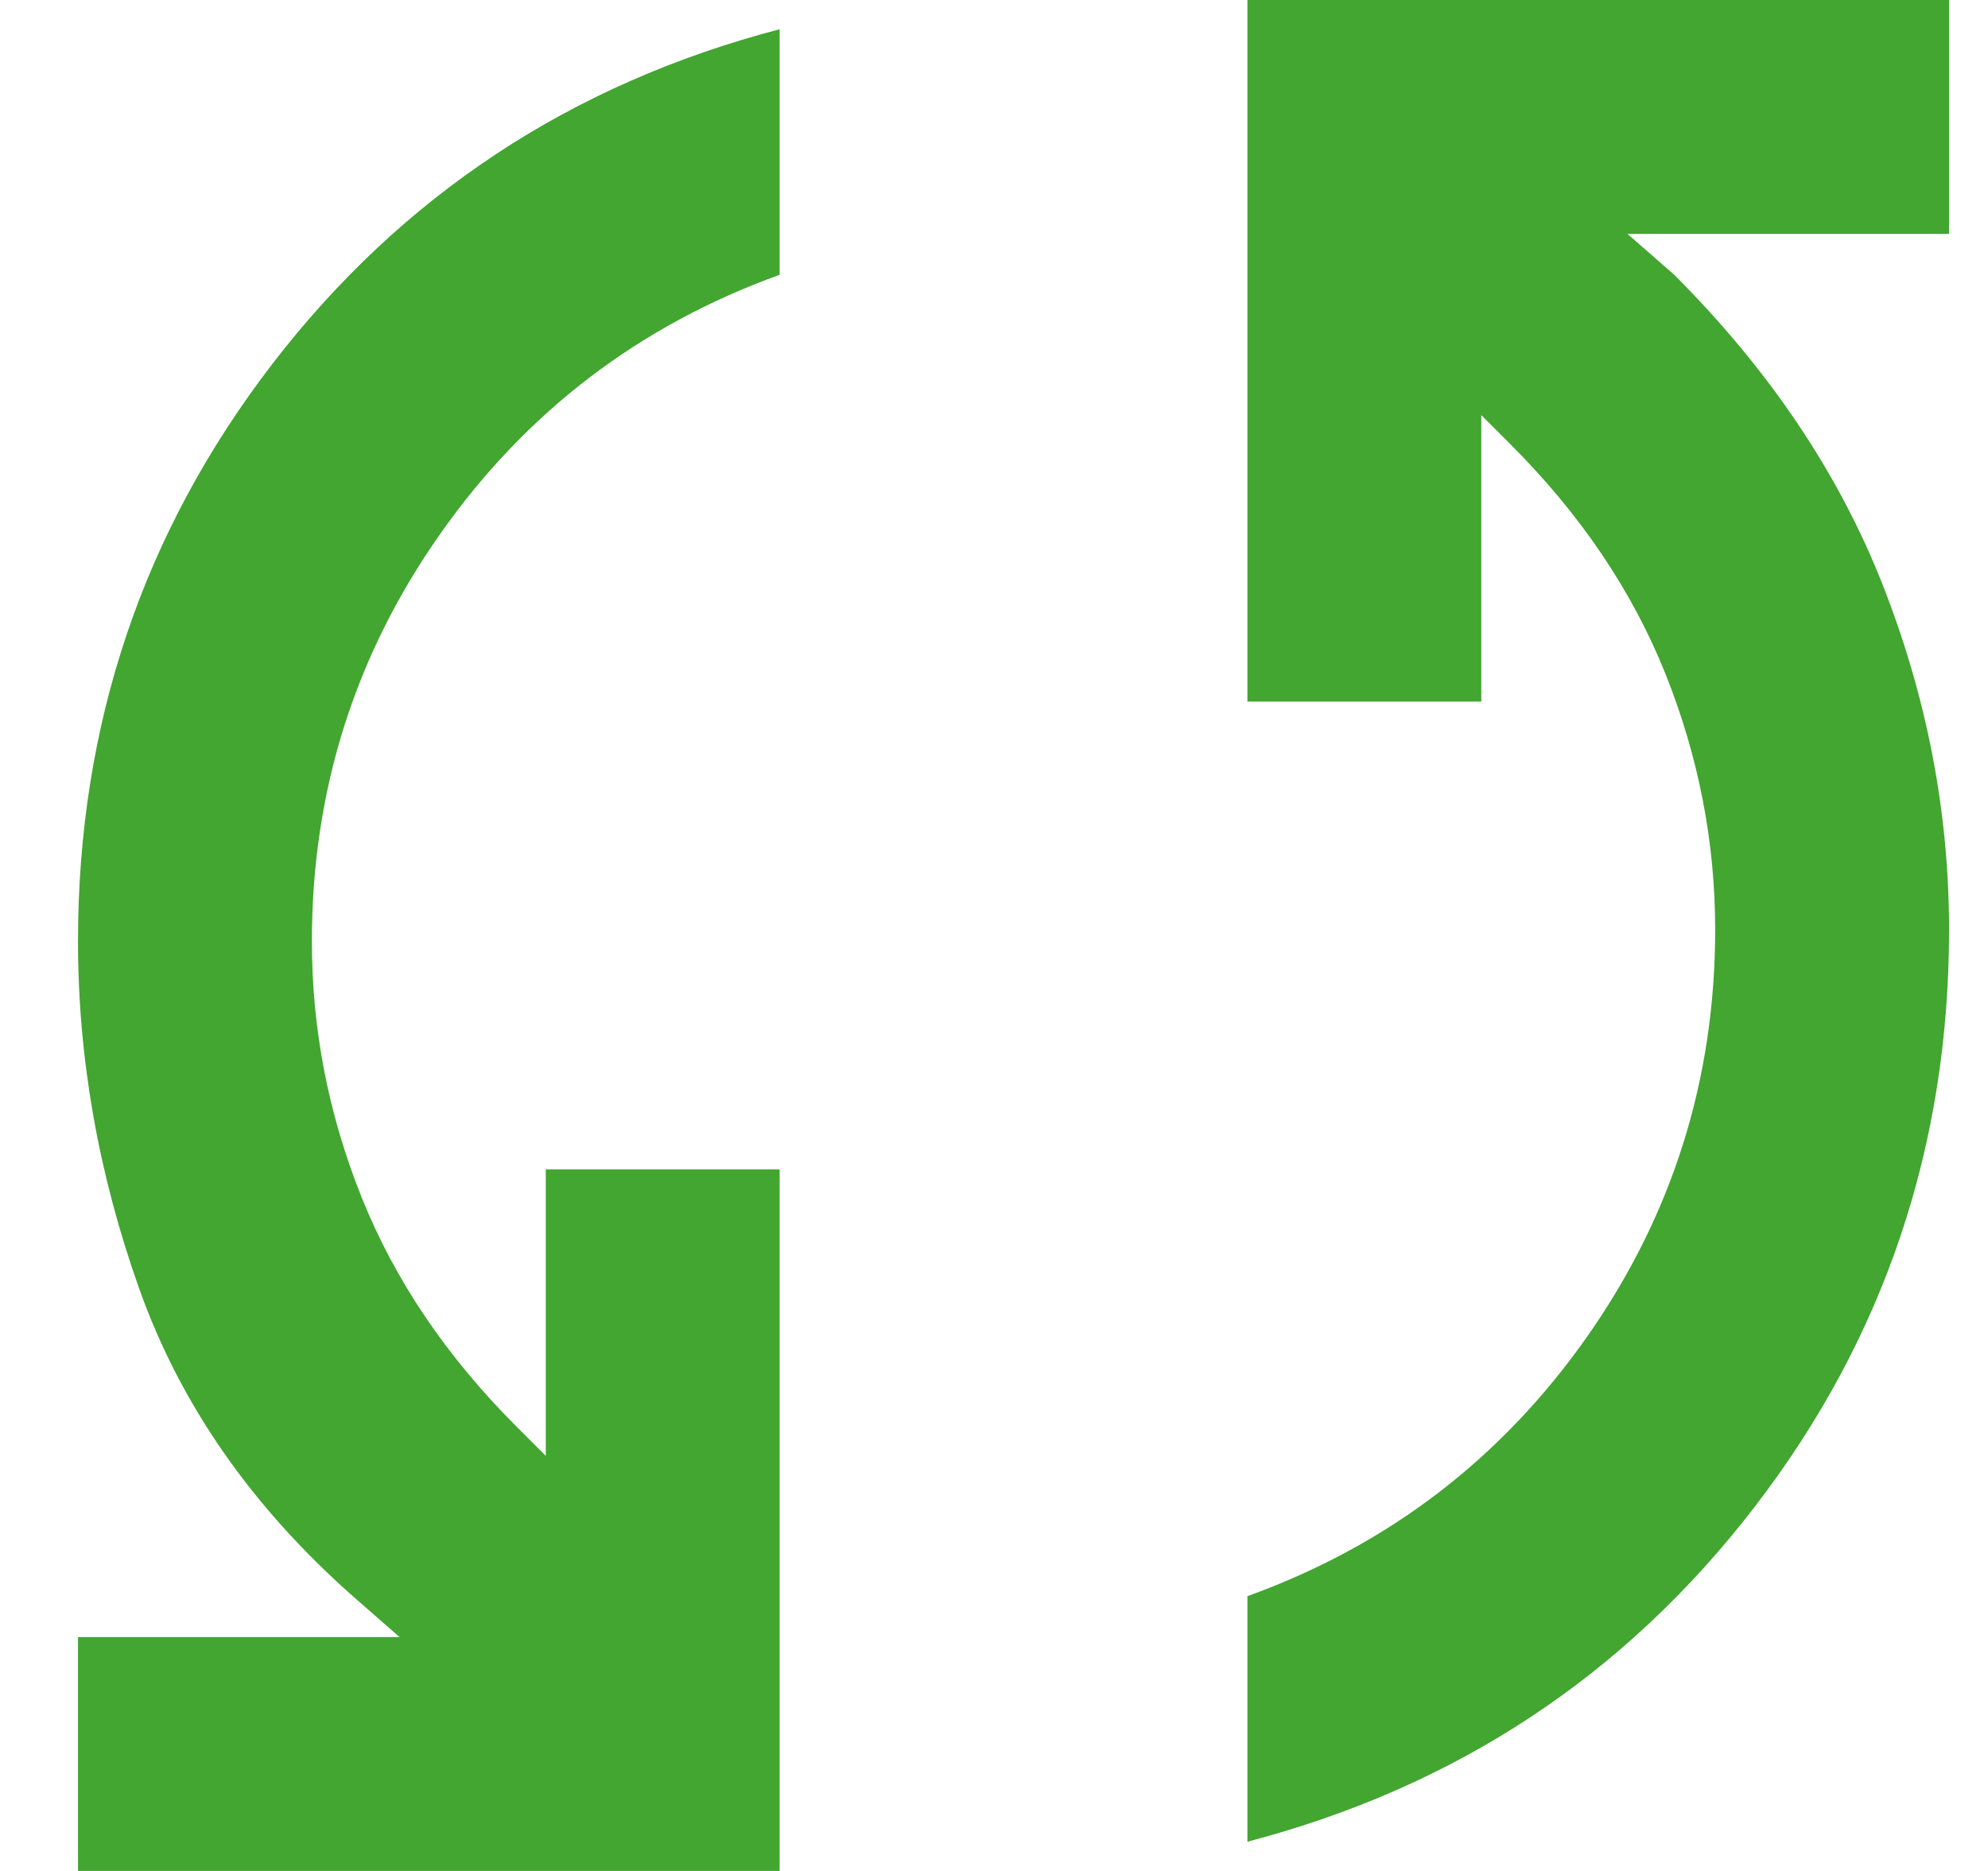 <svg width="17" height="16" viewBox="0 0 17 16" fill="none" xmlns="http://www.w3.org/2000/svg">
<path d="M0.667 16V14H3.417L3.017 13.65C2.15 12.883 1.542 12.008 1.192 11.025C0.842 10.042 0.667 9.05 0.667 8.05C0.667 6.2 1.221 4.554 2.329 3.112C3.438 1.671 4.883 0.717 6.667 0.25V2.35C5.467 2.783 4.5 3.521 3.767 4.562C3.033 5.604 2.667 6.767 2.667 8.05C2.667 8.8 2.808 9.529 3.092 10.238C3.375 10.946 3.817 11.6 4.417 12.2L4.667 12.45V10H6.667V16H0.667ZM10.667 15.75V13.65C11.867 13.217 12.833 12.479 13.567 11.438C14.3 10.396 14.667 9.233 14.667 7.95C14.667 7.2 14.525 6.471 14.242 5.763C13.958 5.054 13.517 4.4 12.917 3.8L12.667 3.55V6H10.667V0H16.667V2H13.917L14.317 2.35C15.133 3.167 15.729 4.054 16.104 5.013C16.479 5.971 16.667 6.95 16.667 7.95C16.667 9.8 16.113 11.446 15.004 12.887C13.896 14.329 12.45 15.283 10.667 15.75Z" fill="#42A630"/>
</svg>
